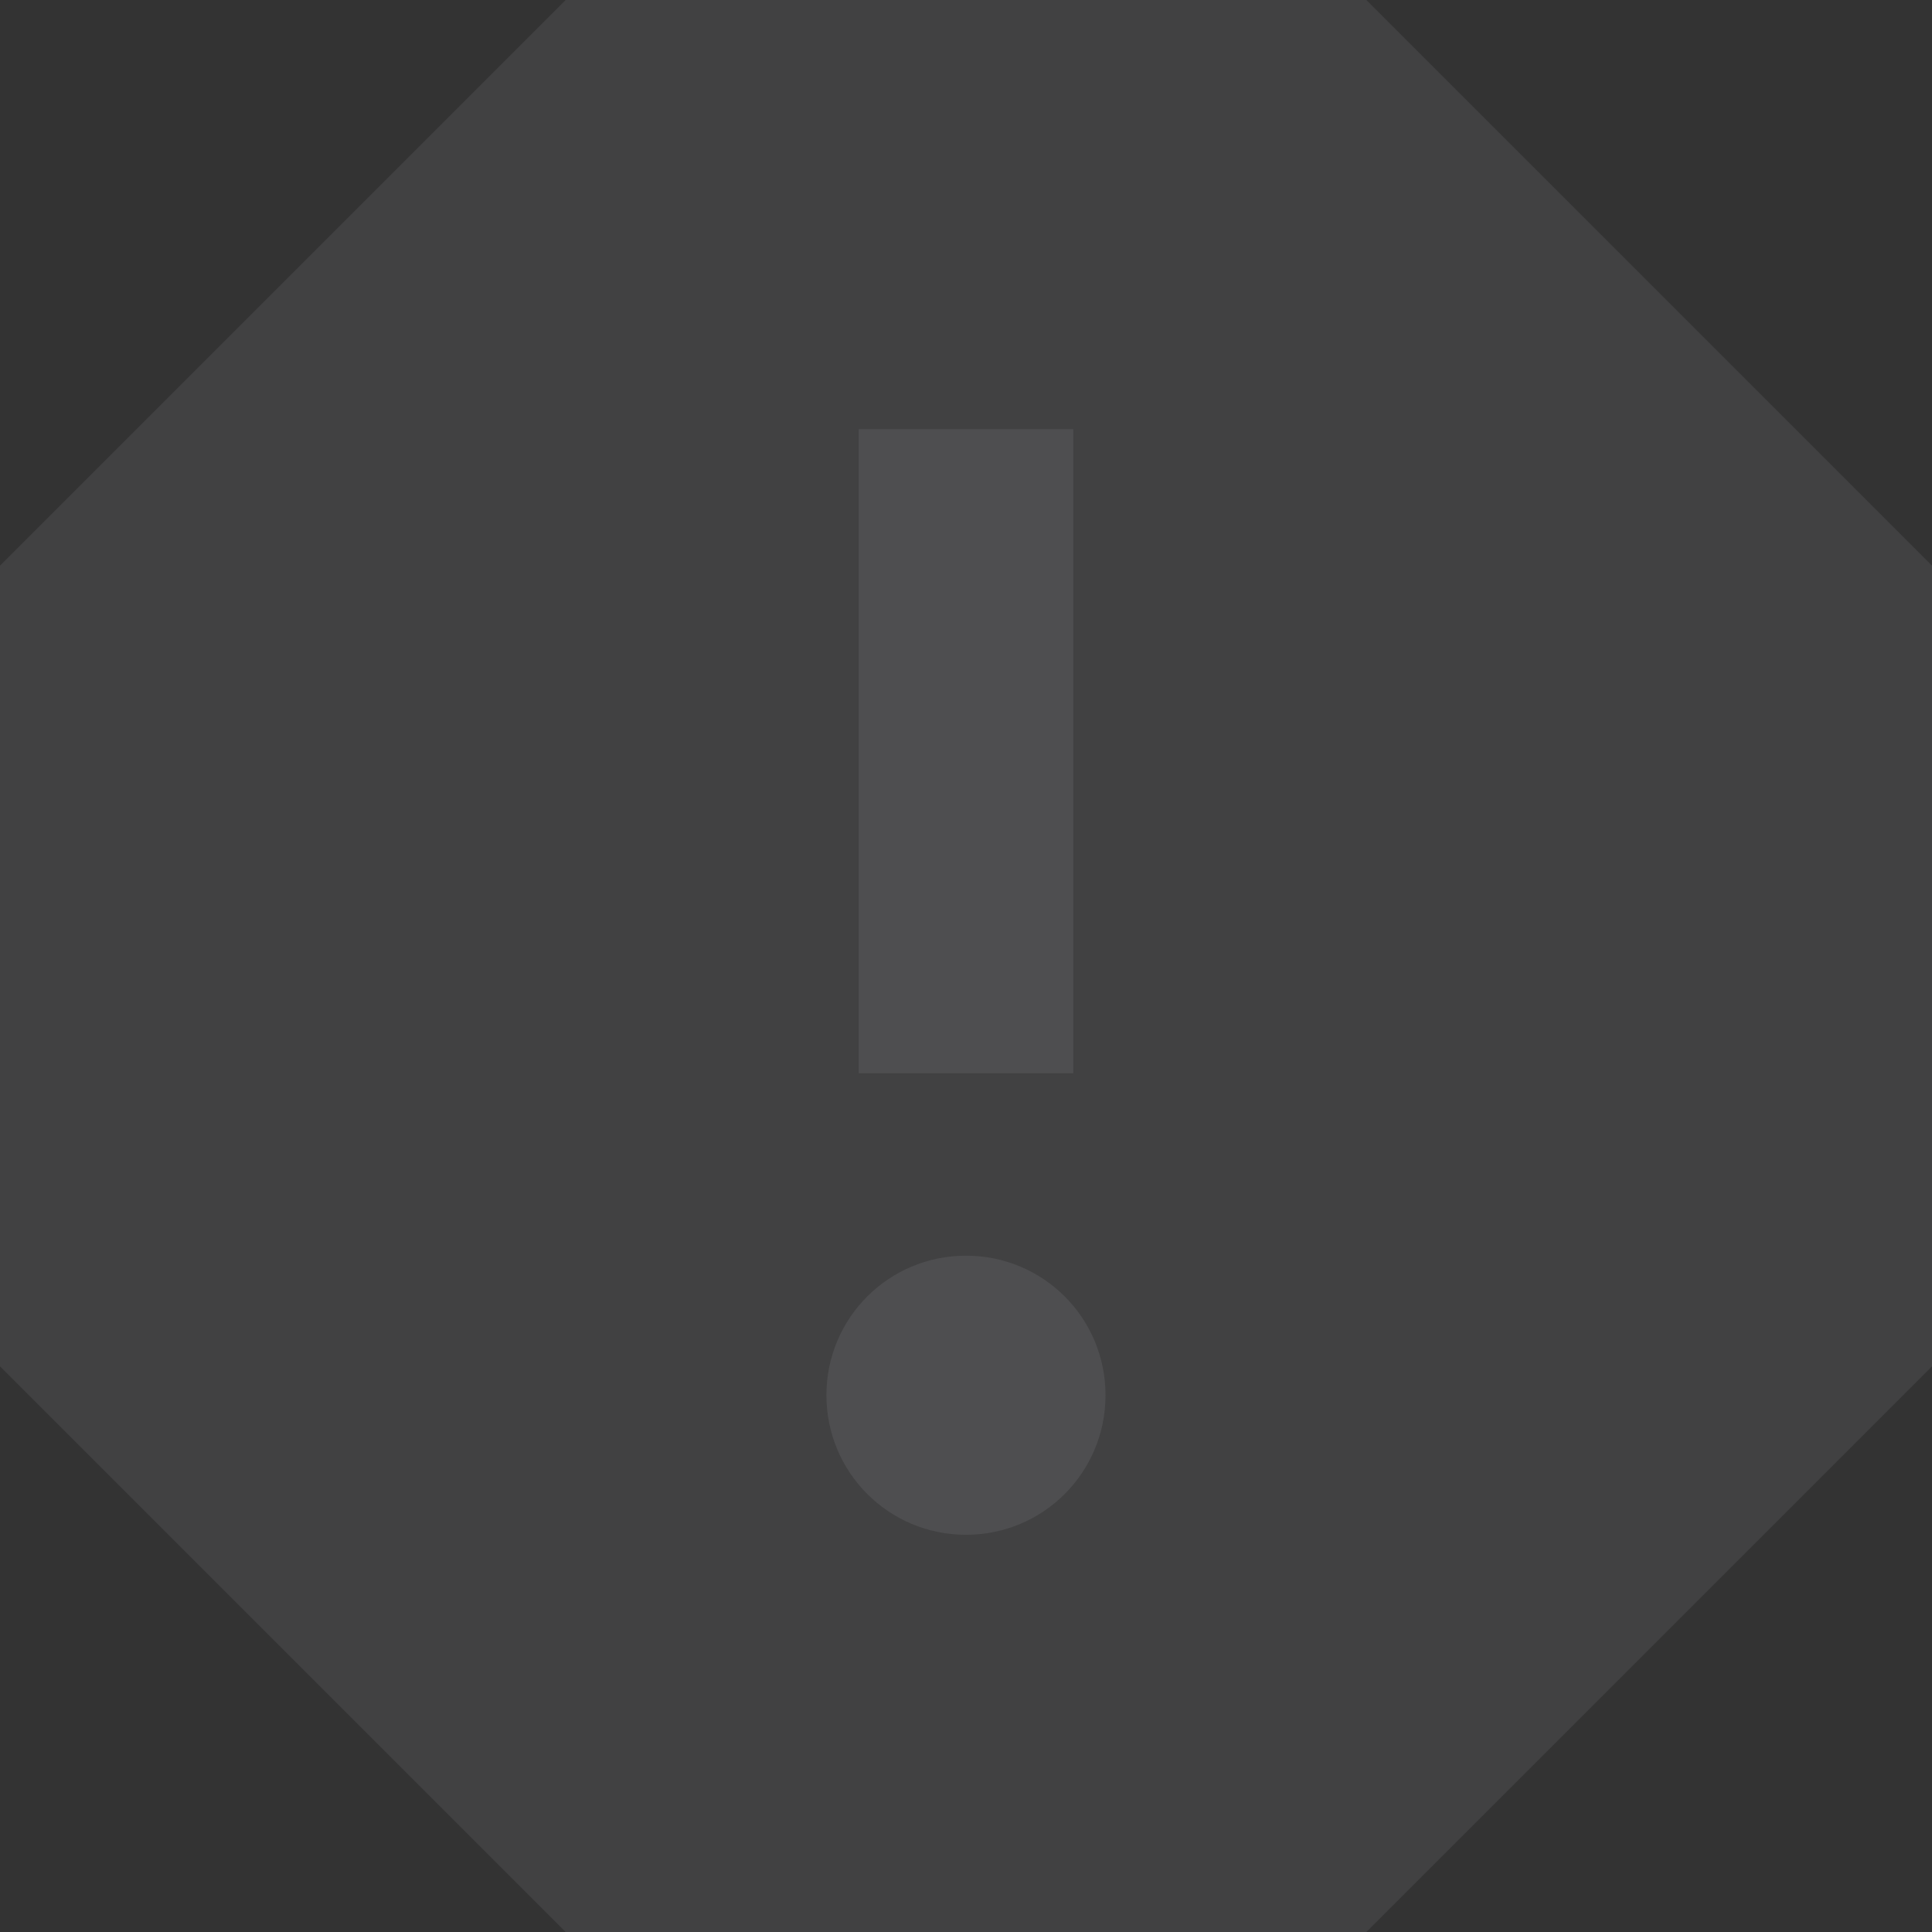 <svg width="32" height="32" viewBox="0 0 32 32" fill="none" xmlns="http://www.w3.org/2000/svg">
<rect x="0" y="0" width="32" height="32" fill="#333333" stroke="none"/>
<g clip-path="url(#clip0_3170_22875)">
<path d="M22.631 0H9.369L0 9.369V22.631L9.369 32H22.631L32 22.631V9.369L22.631 0Z" fill="#EAECF0" fill-opacity="0.08"/>
<path d="M13.688 23.109C13.688 24.389 14.72 25.421 16 25.421C17.28 25.421 18.311 24.389 18.311 23.109C18.311 21.829 17.28 20.798 16 20.798C14.72 20.798 13.688 21.829 13.688 23.109Z" fill="#EAECF0" fill-opacity="0.08"/>
<path d="M14.222 17.776H17.777V7.109H14.222V17.776Z" fill="#EAECF0" fill-opacity="0.08"/>
</g>
<defs>
<clipPath id="clip0_3170_22875">
<rect width="32" height="32" fill="white"/>
</clipPath>
</defs>
</svg>
